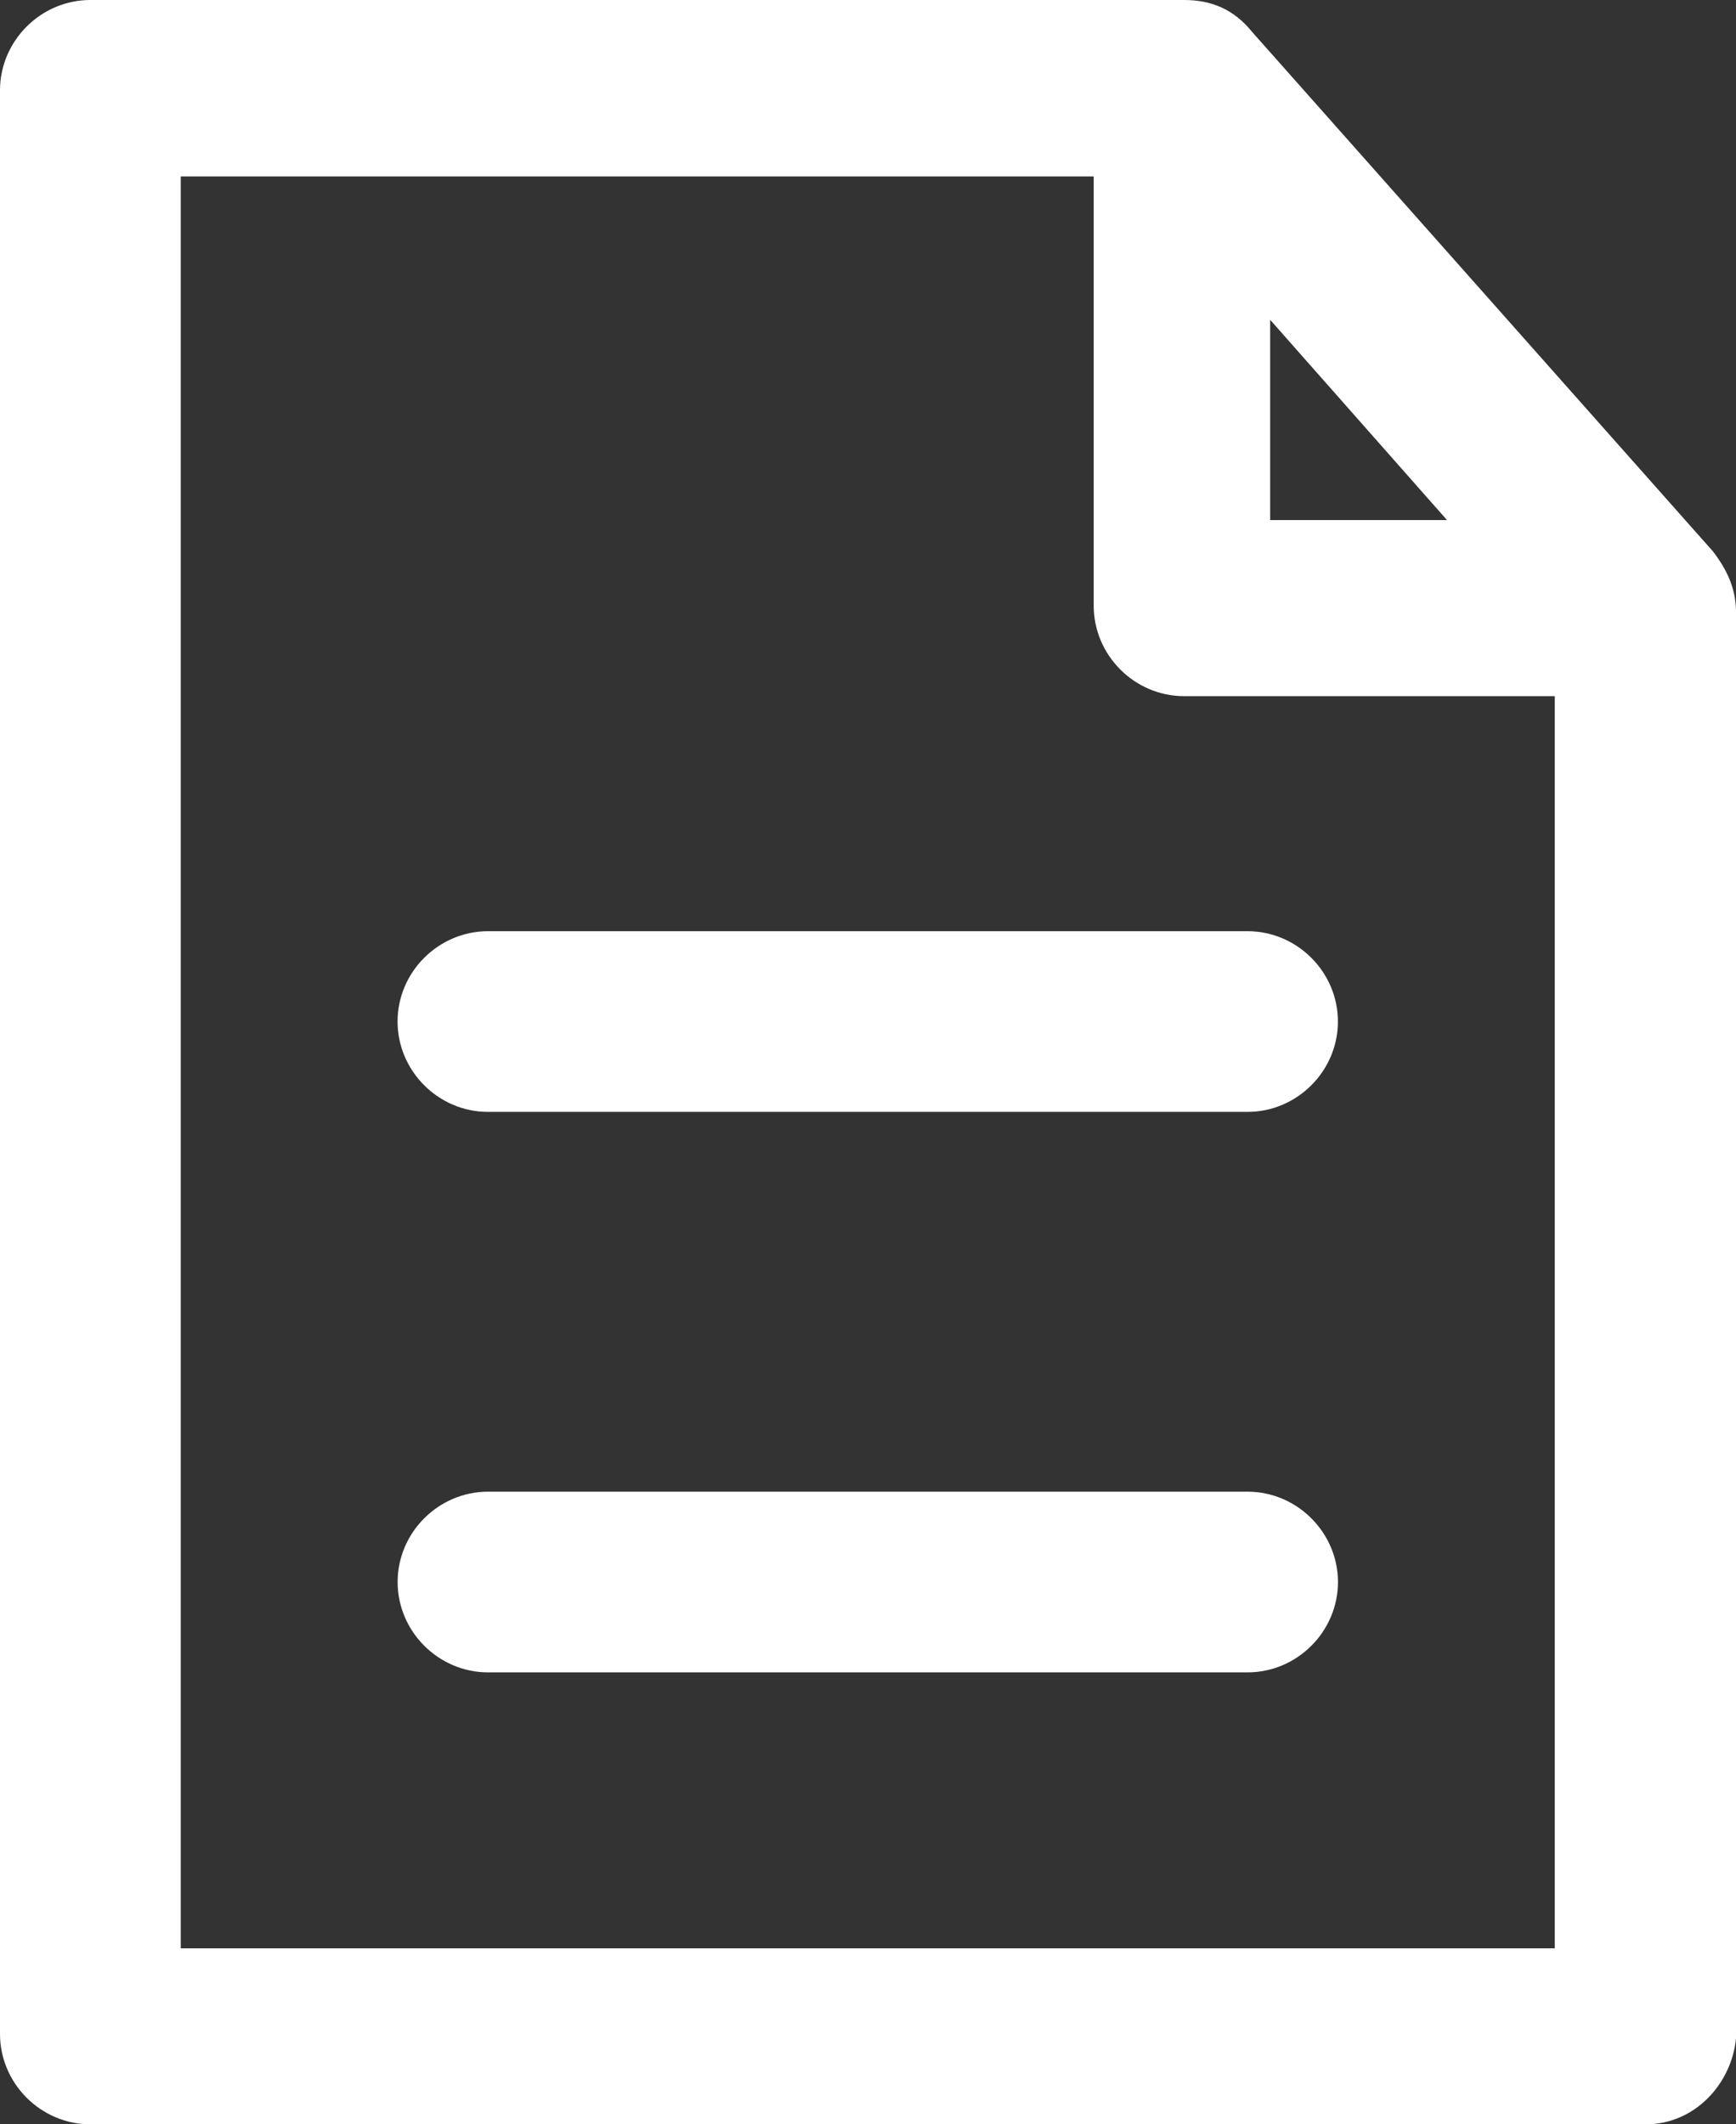 <?xml version="1.0" encoding="utf-8"?>
<!-- Generator: Adobe Illustrator 16.0.0, SVG Export Plug-In . SVG Version: 6.00 Build 0)  -->
<!DOCTYPE svg PUBLIC "-//W3C//DTD SVG 1.1//EN" "http://www.w3.org/Graphics/SVG/1.1/DTD/svg11.dtd">
<svg version="1.1" id="Layer_1" xmlns="http://www.w3.org/2000/svg" xmlns:xlink="http://www.w3.org/1999/xlink" x="0px" y="0px"
	 width="30.234px" height="37px" viewBox="525.811 665 30.234 37" enable-background="new 525.811 665 30.234 37"
	 xml:space="preserve">
<rect x="525.811" y="665" width="30.234" height="37" fill="#333333" stroke="none"/>
<g>
	<g>
		<g>
			<path fill="#FFFFFF" d="M555.644,674.604l-8.029-9.051c-0.318-0.394-0.712-0.553-1.181-0.553h-19.049
				c-0.862,0-1.574,0.711-1.574,1.574v33.852c0,0.863,0.712,1.574,1.574,1.574h27.086c0.863,0,1.498-0.711,1.574-1.498v-24.869
				C556.037,675.239,555.886,674.922,555.644,674.604z M547.932,670.57l3.08,3.488h-3.08V670.57z M552.889,698.935h-23.93v-30.862
				h15.9v7.478c0,0.862,0.711,1.574,1.574,1.574h6.455V698.935z"/>
			<path fill="#FFFFFF" d="M532.735,682.792c0,0.863,0.712,1.574,1.574,1.574h13.229c0.863,0,1.574-0.711,1.574-1.574
				c0-0.862-0.711-1.573-1.574-1.573H534.31C533.447,681.219,532.735,681.93,532.735,682.792z"/>
			<path fill="#FFFFFF" d="M547.538,690.981H534.31c-0.862,0-1.574,0.711-1.574,1.573c0,0.863,0.712,1.574,1.574,1.574h13.229
				c0.863,0,1.574-0.711,1.574-1.574C549.112,691.692,548.401,690.981,547.538,690.981z"/>
		</g>
	</g>
</g>
</svg>
